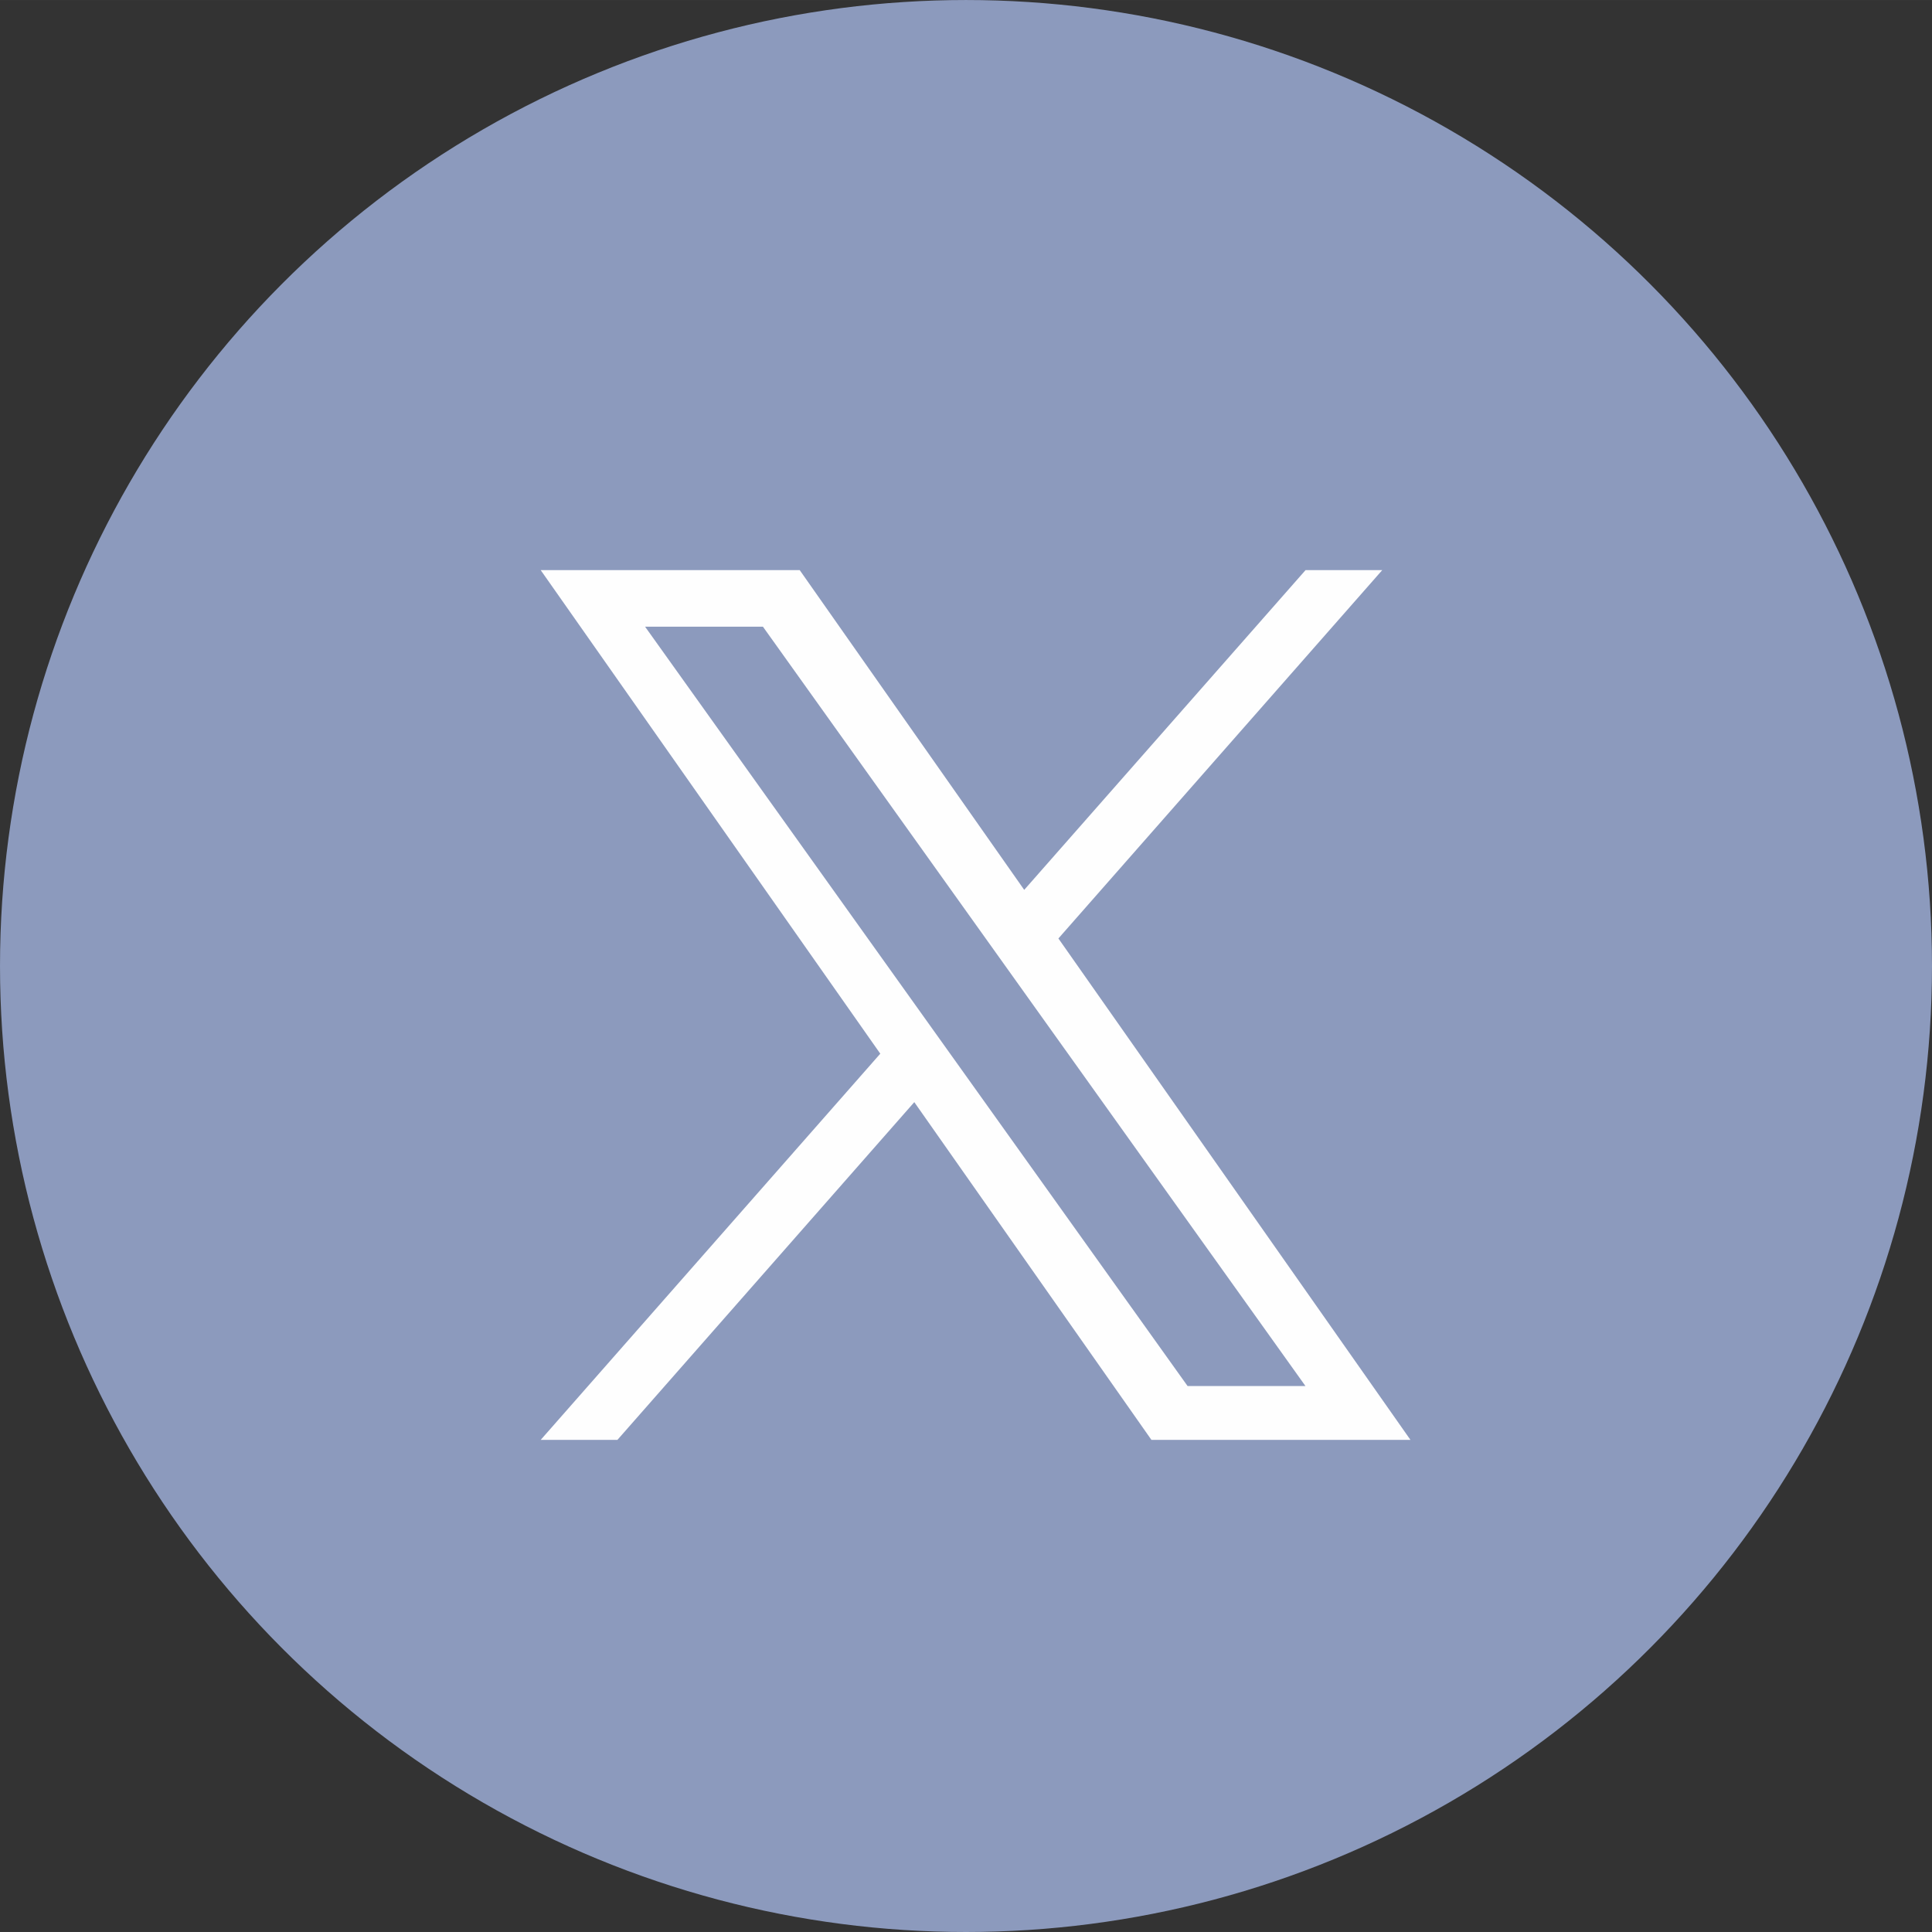 <?xml version="1.0" encoding="UTF-8"?> <!-- Creator: CorelDRAW X7 --> <svg xmlns="http://www.w3.org/2000/svg" xmlns:xlink="http://www.w3.org/1999/xlink" xml:space="preserve" width="99px" height="99px" shape-rendering="geometricPrecision" text-rendering="geometricPrecision" image-rendering="optimizeQuality" fill-rule="evenodd" clip-rule="evenodd" viewBox="0 0 2726081 2726049"><rect x="0" y="0" width="2726081" height="2726049" fill="#333333" stroke="none"/> <g id="Слой_x0020_1">  <circle fill="#8C9ABD" cx="1363038" cy="1363035" r="1363029"></circle> <g> <path fill="#FEFEFE" fill-rule="nonzero" d="M1493432 1324167l456941 -519743 -108220 0 -396970 451178 -316782 -451178 -365488 0 479178 682334 -479178 544943 108253 0 418914 -476573 334623 476573 365487 0 -496758 -707534zm-583197 -439880l166302 0 765518 1071458 -166335 0 -765485 -1071458z"></path> </g> </g> </svg> 